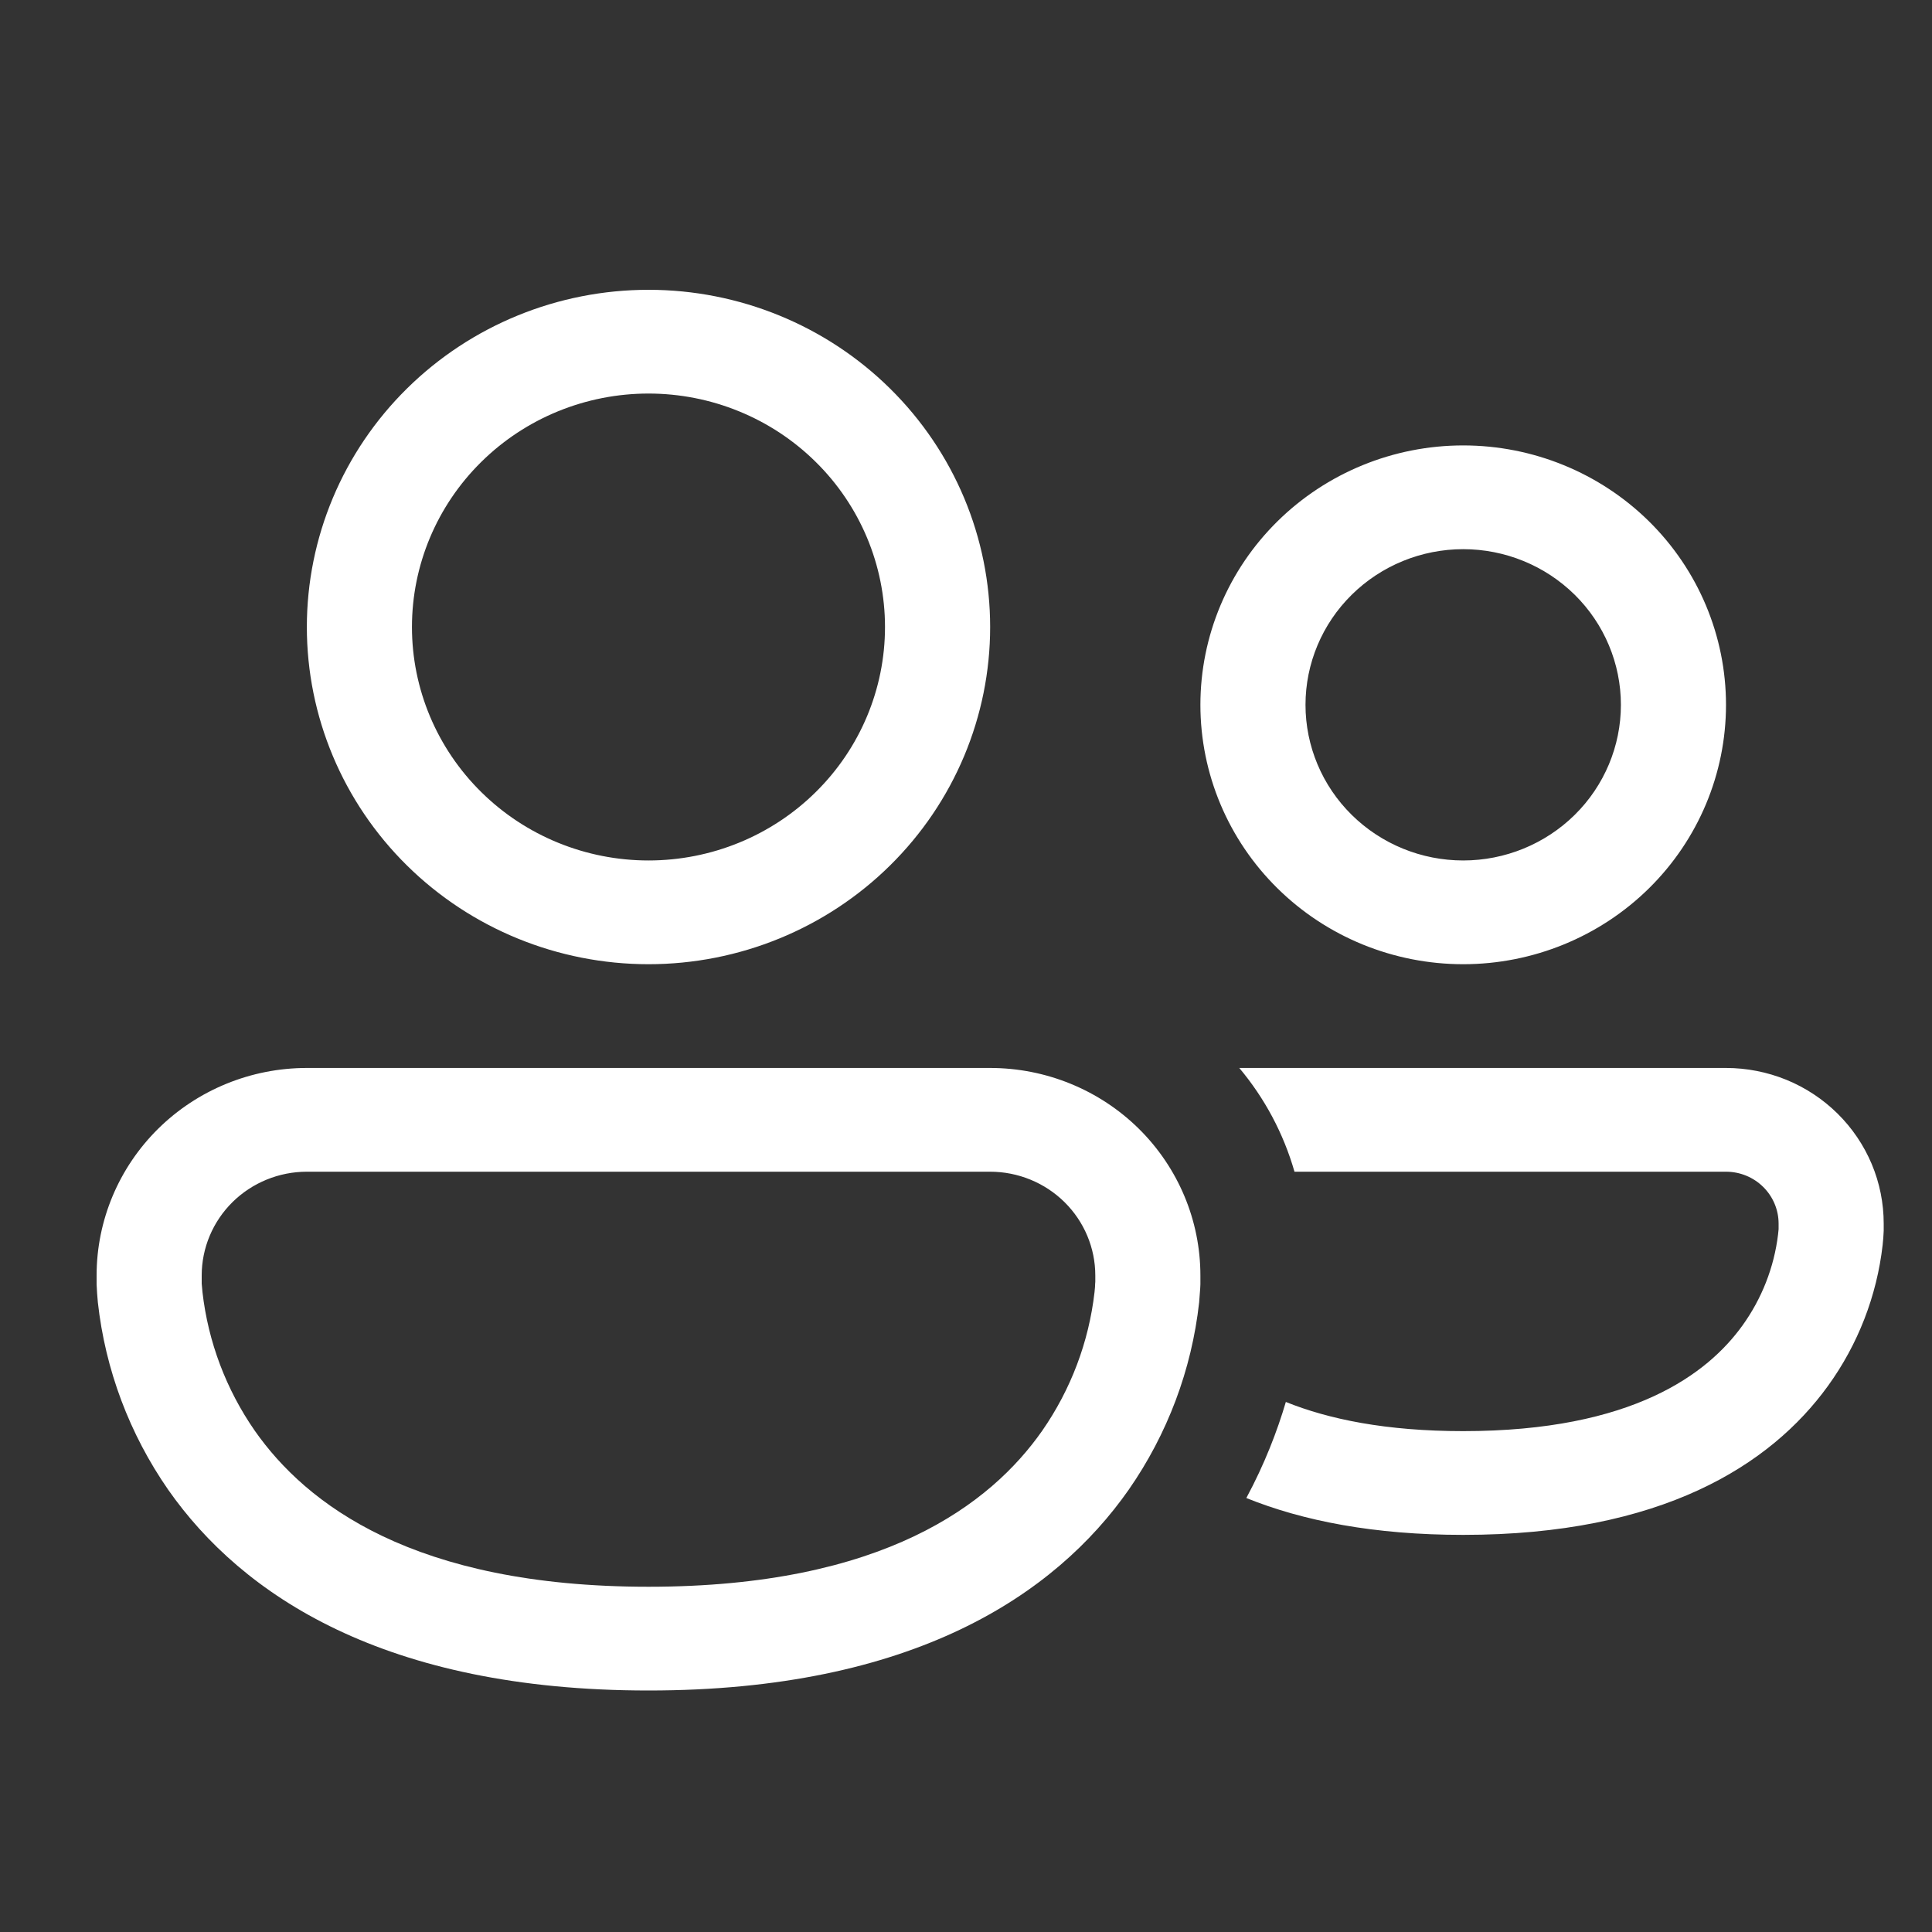 <?xml version="1.0" encoding="UTF-8"?> <svg xmlns="http://www.w3.org/2000/svg" width="40" height="40" viewBox="0 0 40 40" fill="none"><rect x="0" y="0" width="40" height="40" fill="#333333" stroke="none"/><path d="M8.529 12.982C8.529 11.7 9.045 10.47 9.964 9.564C10.882 8.657 12.128 8.148 13.427 8.148C14.725 8.148 15.971 8.657 16.889 9.564C17.808 10.47 18.323 11.7 18.323 12.982C18.323 14.263 17.808 15.493 16.889 16.399C15.971 17.306 14.725 17.815 13.427 17.815C12.128 17.815 10.882 17.306 9.964 16.399C9.045 15.493 8.529 14.263 8.529 12.982ZM13.427 6C11.55 6 9.751 6.736 8.425 8.045C7.098 9.354 6.353 11.13 6.353 12.982C6.353 14.833 7.098 16.609 8.425 17.918C9.751 19.227 11.55 19.963 13.427 19.963C15.303 19.963 17.102 19.227 18.428 17.918C19.755 16.609 20.5 14.833 20.5 12.982C20.5 11.13 19.755 9.354 18.428 8.045C17.102 6.736 15.303 6 13.427 6ZM25.804 31.015C26.975 31.488 28.448 31.778 30.294 31.778C34.388 31.778 36.652 30.343 37.844 28.697C38.468 27.835 38.858 26.829 38.978 25.776C38.989 25.678 38.996 25.58 39 25.482V25.333C39 24.91 38.916 24.491 38.752 24.1C38.587 23.709 38.347 23.354 38.044 23.055C37.741 22.756 37.381 22.518 36.985 22.356C36.589 22.195 36.164 22.111 35.735 22.111H25.658C26.181 22.734 26.572 23.462 26.801 24.259H35.735C36.024 24.259 36.301 24.372 36.505 24.574C36.709 24.775 36.824 25.049 36.824 25.333V25.449L36.813 25.557C36.731 26.238 36.476 26.888 36.073 27.447C35.361 28.433 33.816 29.63 30.294 29.63C28.701 29.63 27.513 29.385 26.622 29.026C26.444 29.628 26.185 30.306 25.804 31.015ZM2 26.407C2 25.268 2.459 24.175 3.275 23.369C4.091 22.564 5.198 22.111 6.353 22.111H20.5C21.654 22.111 22.762 22.564 23.578 23.369C24.394 24.175 24.853 25.268 24.853 26.407V26.588L24.849 26.674L24.827 26.964C24.673 28.356 24.172 29.689 23.369 30.843C21.843 33.024 18.896 35 13.427 35C7.957 35 5.01 33.024 3.484 30.846C2.681 29.69 2.18 28.357 2.026 26.964C2.014 26.839 2.005 26.713 2 26.588V26.407ZM4.176 26.536V26.575L4.192 26.753C4.31 27.783 4.682 28.768 5.276 29.623C6.336 31.136 8.558 32.852 13.427 32.852C18.295 32.852 20.517 31.136 21.577 29.623C22.171 28.768 22.543 27.783 22.661 26.753C22.67 26.672 22.674 26.612 22.674 26.575L22.677 26.538V26.407C22.677 25.838 22.447 25.291 22.039 24.888C21.631 24.486 21.077 24.259 20.5 24.259H6.353C5.776 24.259 5.222 24.486 4.814 24.888C4.406 25.291 4.176 25.838 4.176 26.407V26.536ZM27.029 14.593C27.029 13.738 27.373 12.918 27.986 12.314C28.598 11.71 29.428 11.37 30.294 11.37C31.16 11.37 31.99 11.71 32.603 12.314C33.215 12.918 33.559 13.738 33.559 14.593C33.559 15.447 33.215 16.267 32.603 16.871C31.99 17.475 31.16 17.815 30.294 17.815C29.428 17.815 28.598 17.475 27.986 16.871C27.373 16.267 27.029 15.447 27.029 14.593ZM30.294 9.222C28.851 9.222 27.467 9.788 26.447 10.795C25.426 11.802 24.853 13.168 24.853 14.593C24.853 16.017 25.426 17.383 26.447 18.39C27.467 19.397 28.851 19.963 30.294 19.963C31.737 19.963 33.121 19.397 34.142 18.39C35.162 17.383 35.735 16.017 35.735 14.593C35.735 13.168 35.162 11.802 34.142 10.795C33.121 9.788 31.737 9.222 30.294 9.222Z" fill="white"></path></svg> 